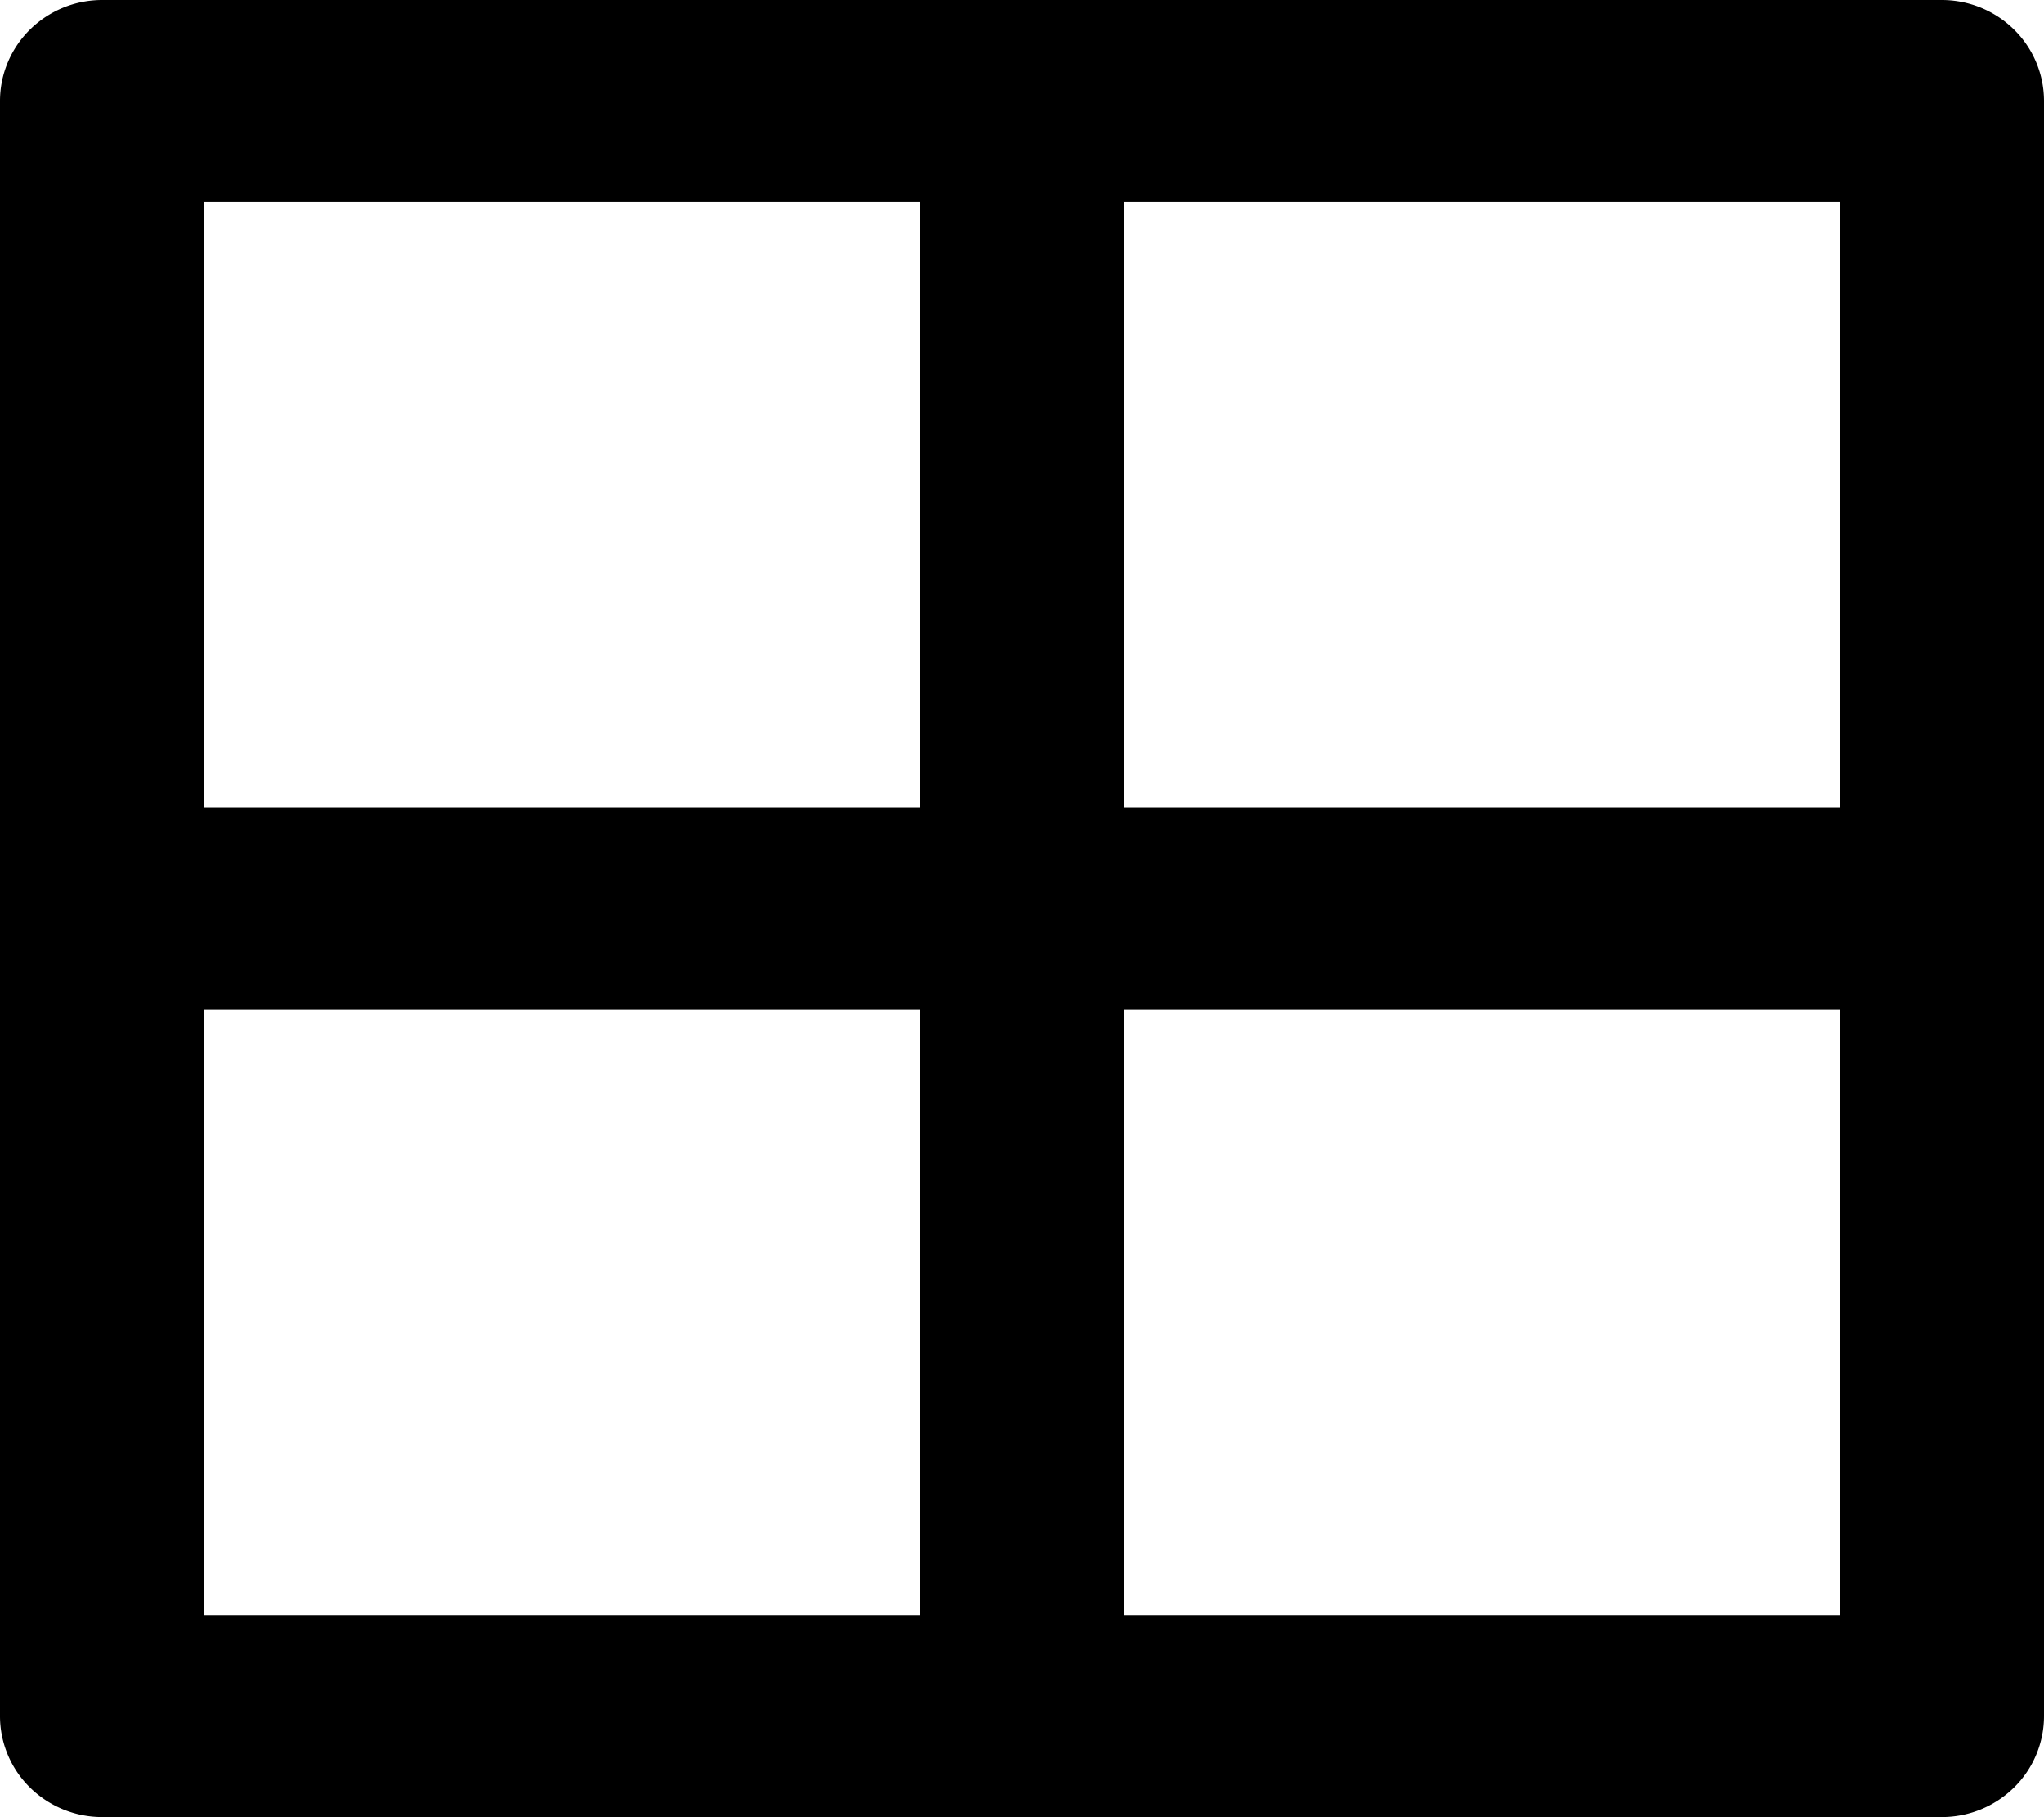 <svg xmlns="http://www.w3.org/2000/svg" viewBox="0 0 18 16"><g fill="currentColor" class="nc-icon-wrapper"><path d="M17.1 0c.239 0 .468.094.636.26A.883.883 0 0 1 18 .89v14.22a.883.883 0 0 1-.264.629.906.906 0 0 1-.636.26H.9a.906.906 0 0 1-.636-.26A.883.883 0 0 1 0 15.11V.89C0 .653.095.427.264.26A.906.906 0 0 1 .9 0h16.2zm-9 8.889H1.8v5.333h6.3V8.89zm8.1 0H9.9v5.333h6.3V8.89zM8.1 1.778H1.8V7.11h6.3V1.778zm8.1 0H9.9V7.11h6.3V1.778z" fill="currentColor" class="nc-icon-wrapper"></path></g></svg>